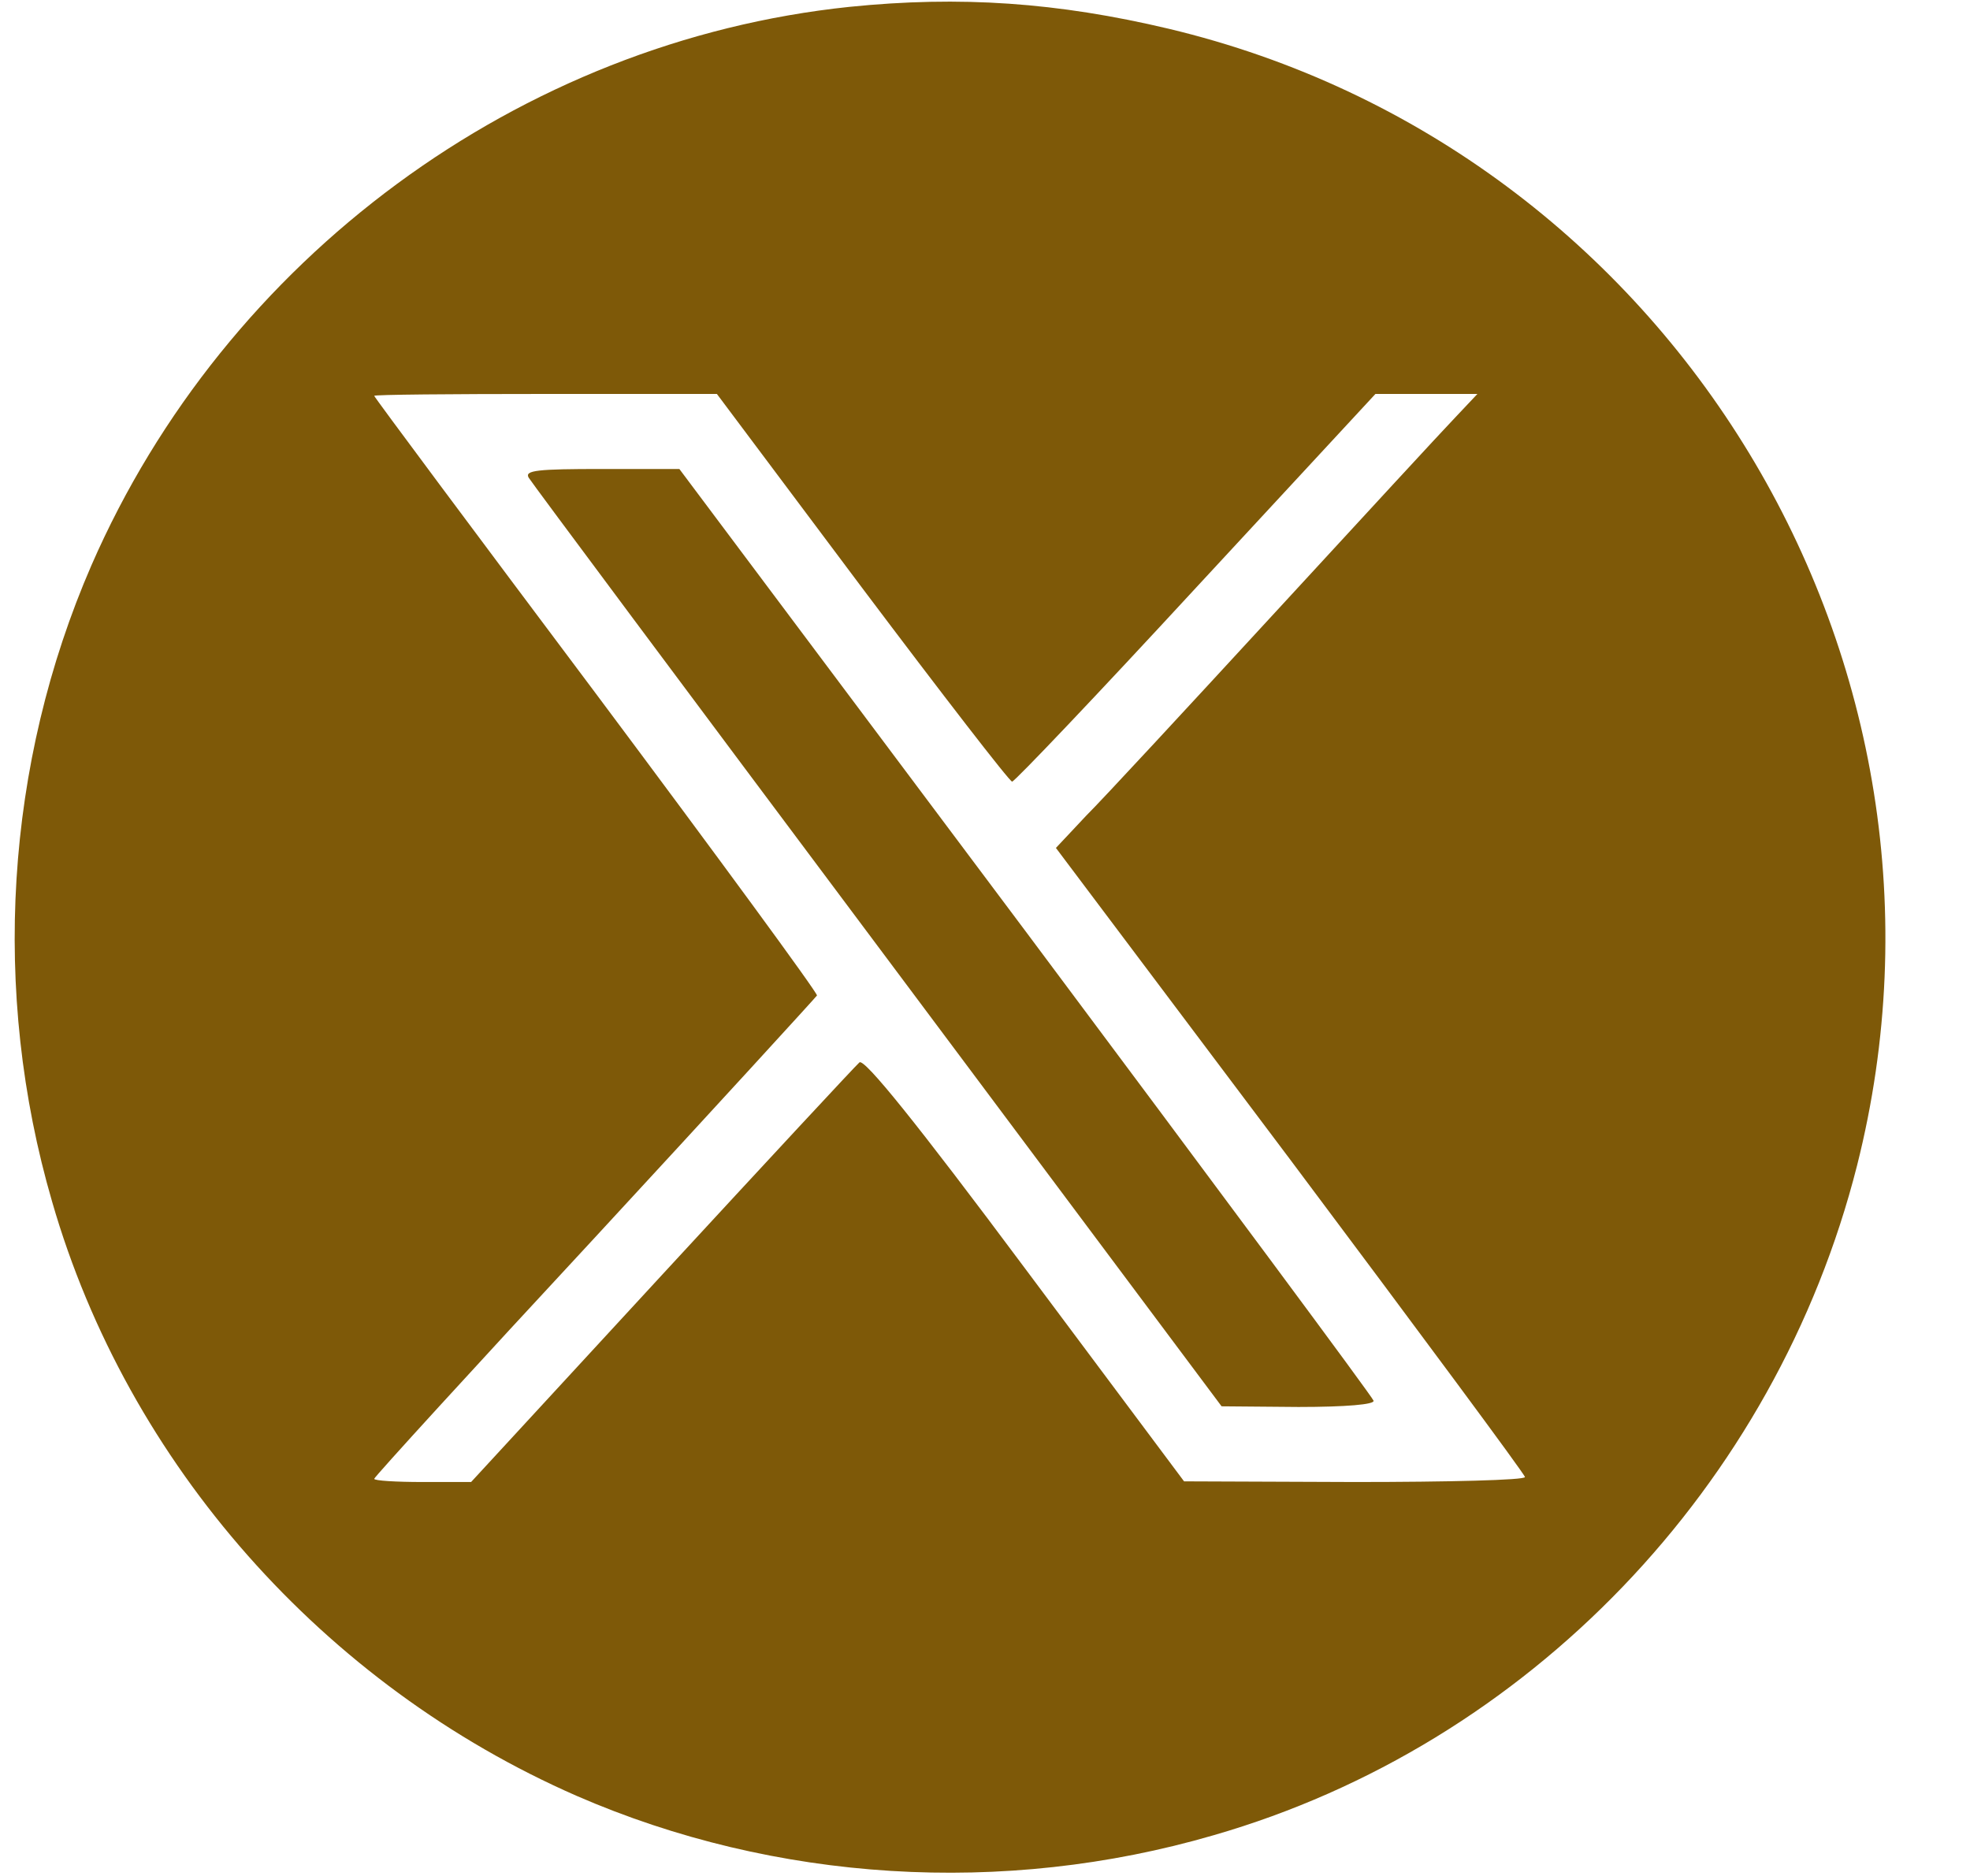 <svg width="21" height="20" viewBox="0 0 21 20" fill="none" xmlns="http://www.w3.org/2000/svg">
<g clip-path="url(#clip0_4195_1163)">
<path d="M9.056 0.073C5.542 0.44 2.403 2.753 0.975 6.026C0.056 8.14 -0.097 10.573 0.556 12.813C1.362 15.606 3.449 17.966 6.149 19.147C8.262 20.066 10.696 20.219 12.936 19.566C16.289 18.6 18.929 15.847 19.796 12.426C21.149 7.066 17.829 1.586 12.456 0.306C11.275 0.026 10.236 -0.047 9.056 0.073ZM9.189 6.266C10.042 7.4 10.762 8.333 10.789 8.333C10.816 8.333 11.703 7.4 12.749 6.266L14.662 4.2H15.749L15.516 4.447C15.382 4.586 14.516 5.526 13.589 6.533C12.662 7.54 11.756 8.52 11.575 8.7L11.256 9.04L13.756 12.366C15.129 14.2 16.256 15.72 16.256 15.747C16.256 15.78 15.436 15.8 14.442 15.8L12.622 15.793L10.929 13.526C9.762 11.96 9.216 11.286 9.162 11.326C9.122 11.36 8.175 12.38 7.056 13.593L5.022 15.8H4.509C4.222 15.8 3.989 15.786 3.989 15.766C3.989 15.747 5.049 14.586 6.342 13.193C7.629 11.8 8.696 10.633 8.709 10.613C8.716 10.586 7.656 9.14 6.356 7.4C5.056 5.666 3.989 4.233 3.989 4.22C3.989 4.207 4.809 4.2 5.816 4.2H7.642L9.189 6.266Z" fill="#7E5908"/>
<path d="M5.636 5.093C5.663 5.14 7.342 7.393 9.356 10.086L13.022 14.993L13.842 15C14.349 15 14.656 14.973 14.642 14.933C14.636 14.9 12.963 12.647 10.936 9.933L7.242 5H6.416C5.729 5 5.589 5.014 5.636 5.093Z" fill="#7E5908"/>
</g>
<defs>
<clipPath id="clip0_4195_1163">
<rect width="20" height="20" fill="white" transform="translate(0.122)"/>
</clipPath>
</defs>
</svg>
